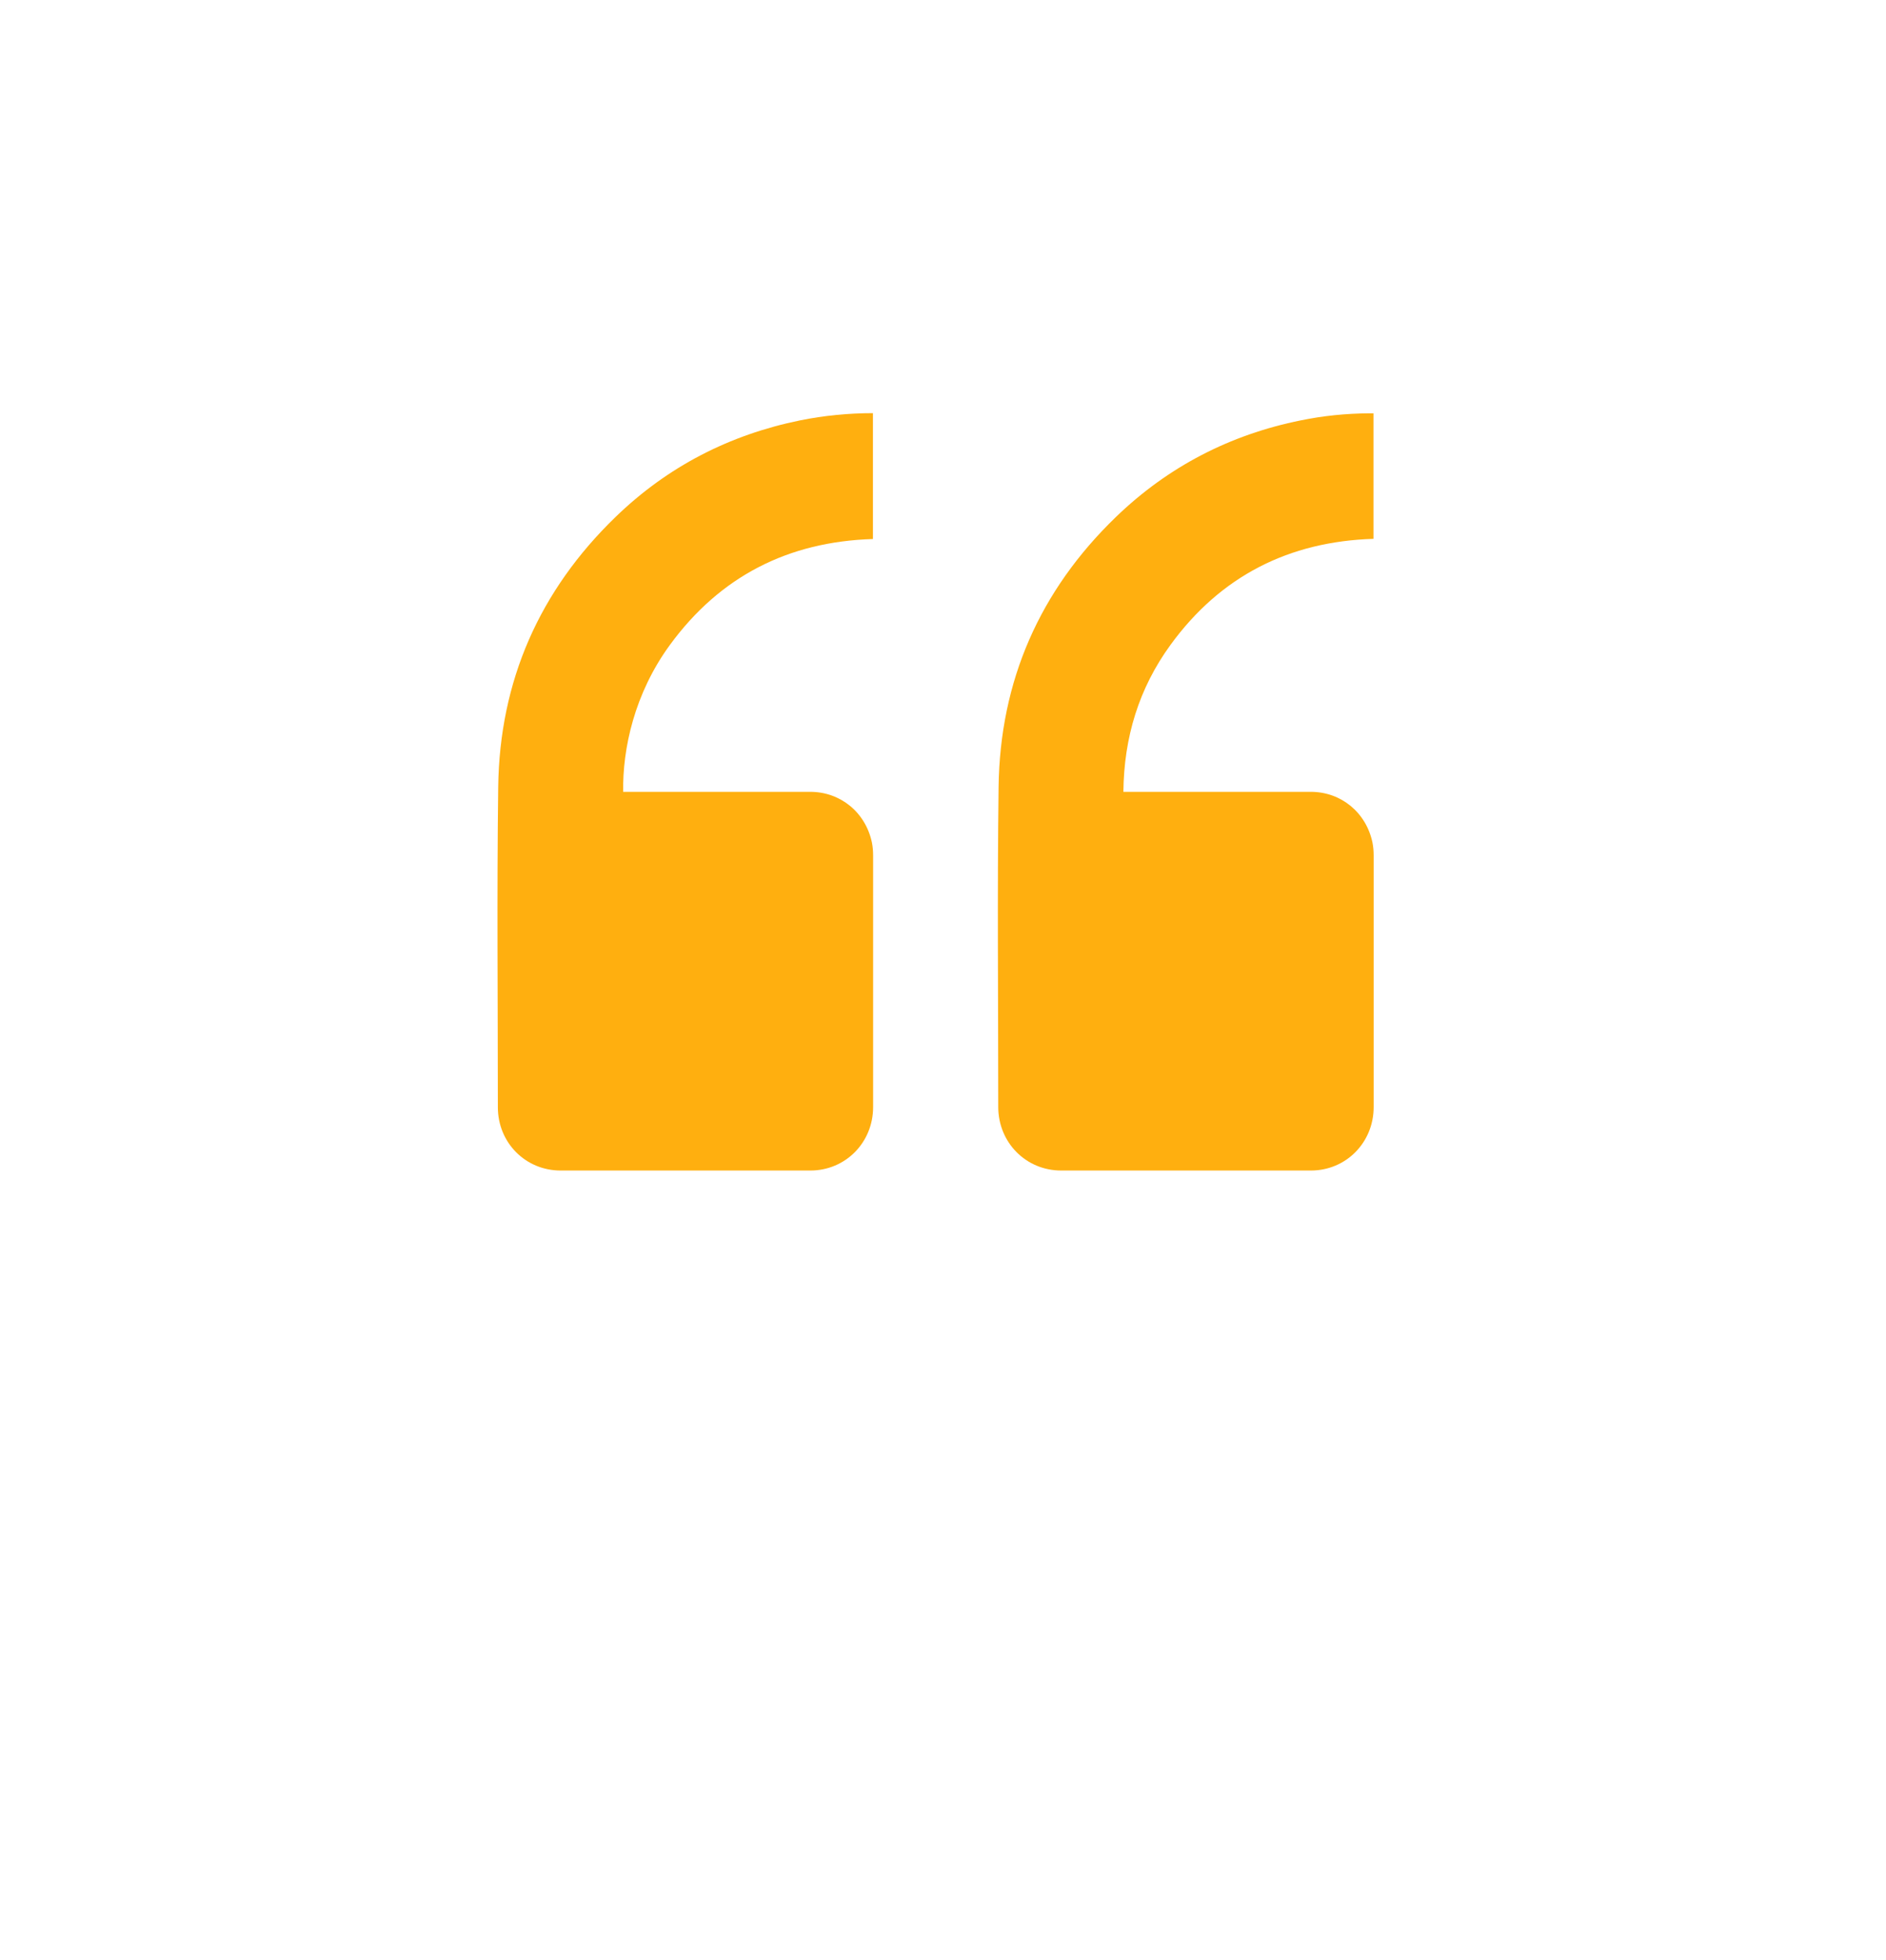 <svg fill="none" height="132" viewBox="0 0 127 132" width="127" xmlns="http://www.w3.org/2000/svg" xmlns:xlink="http://www.w3.org/1999/xlink"><filter id="a" color-interpolation-filters="sRGB" filterUnits="userSpaceOnUse" height="130.5" width="126" x=".5" y=".819"><feFlood flood-opacity="0" result="BackgroundImageFix"/><feColorMatrix in="SourceAlpha" result="hardAlpha" type="matrix" values="0 0 0 0 0 0 0 0 0 0 0 0 0 0 0 0 0 0 127 0"/><feOffset dy="13.5"/><feGaussianBlur stdDeviation="4.5"/><feComposite in2="hardAlpha" operator="out"/><feColorMatrix type="matrix" values="0 0 0 0 0 0 0 0 0 0 0 0 0 0 0 0 0 0 0.15 0"/><feBlend in2="BackgroundImageFix" mode="normal" result="effect1_dropShadow_4290_207"/><feBlend in="SourceGraphic" in2="effect1_dropShadow_4290_207" mode="normal" result="shape"/></filter><g filter="url(#a)"><rect fill="#fff" height="108" rx="54" width="108" x="9.5" y=".819"/></g><g fill="#ffaf0f"><path d="m92.489 27.819v8.465c-5.683.174-10.298 2.501-13.673 7.145-2.124 2.918-3.134 6.23-3.169 9.89h.344 12.273c2.043 0 3.731 1.39 4.156 3.416.057.29.08.579.08.869v16.942c0 2.385-1.86 4.273-4.225 4.273-5.603 0-11.216 0-16.819 0-2.365 0-4.225-1.876-4.236-4.261 0-7.191-.069-14.371.023-21.563.092-7.157 2.778-13.236 7.899-18.181 3.513-3.393 7.692-5.547 12.456-6.508 1.516-.313 3.054-.463 4.604-.475h.287z"/><path d="m58.782 27.819v8.477c-5.694.174-10.287 2.501-13.673 7.133-2.388 3.266-3.192 6.983-3.146 9.89h.322 12.273c2.044 0 3.731 1.39 4.156 3.416.057.29.08.579.08.869v16.942c0 2.385-1.86 4.273-4.225 4.273-5.603 0-11.216 0-16.819 0-2.365 0-4.225-1.876-4.225-4.261 0-7.191-.069-14.371.023-21.563.092-7.157 2.79-13.236 7.899-18.181 3.502-3.393 7.669-5.535 12.433-6.508 1.607-.324 3.237-.486 4.914-.486z"/></g></svg>
